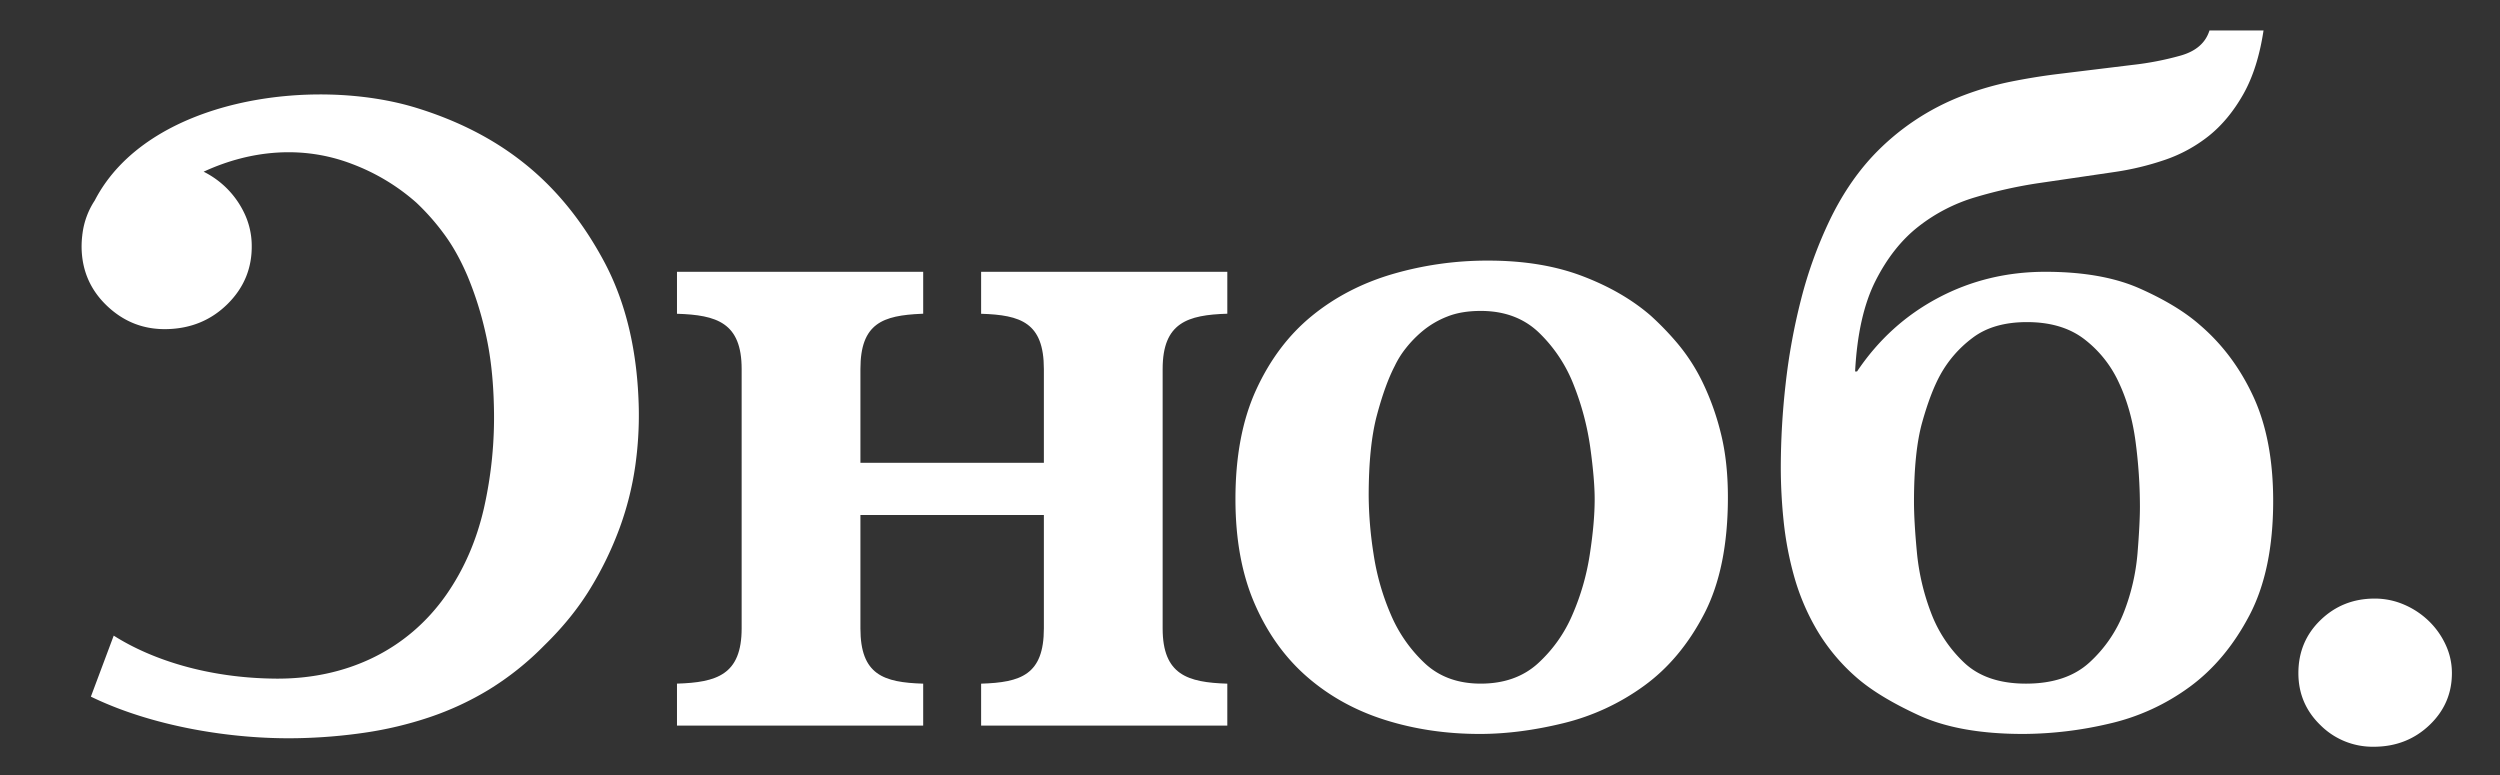 <?xml version="1.0" encoding="UTF-8"?> <svg xmlns="http://www.w3.org/2000/svg" id="Layer_1" data-name="Layer 1" viewBox="0 0 2235.72 693.12"><rect x="0" y="0" width="2235.72" height="693.12" fill="#333333" stroke="none"/> <defs> <style>.cls-1{fill:#fff;}</style> </defs> <path class="cls-1" d="M540.07,233.58q-29.64-55.23-73.53-89.33-39.48-30.87-93.8-47.67c-92.86-28.71-240.88-8.45-288,82.69a69.78,69.78,0,0,0-11,29.86c0,.18-.1.35-.15.53l.08.08a83,83,0,0,0-.69,12.13q.63,30.88,23.09,52t53.06,20.45q32.52-.68,54.58-22.67t21.4-52.91a67.87,67.87,0,0,0-6.79-28.45,79.37,79.37,0,0,0-36.22-36.74l0,0c42.48-19.65,89.11-23.59,132.5-7a185.1,185.1,0,0,1,57.71,34.65,204,204,0,0,1,24.31,27.43q12,16,21.51,38.31a304.93,304.93,0,0,1,16.18,51.34q6.63,29,7.39,65.69a369.09,369.09,0,0,1-8.94,90.6q-9.92,43.14-33.4,76.95c-35.44,51-91,75.84-152.66,75.37s-112-17.47-145-38.46L81.27,623c54.37,26.46,125.54,38.35,185.15,37.14a475.77,475.77,0,0,0,60.34-5,333,333,0,0,0,57.16-13.67,264.92,264.92,0,0,0,53.46-24.84,260.12,260.12,0,0,0,49.28-39.36q25.39-24.71,41.69-51.69a305.86,305.86,0,0,0,26.1-54.29,273.53,273.53,0,0,0,13.57-54,322.51,322.51,0,0,0,3.25-51.75Q569.7,288.82,540.07,233.58Z"></path> <path class="cls-1" d="M605.42,611.36c35.53-1.09,57.83-7.92,57.83-49.39V330c0-41.47-22.3-48.31-57.83-49.4V243.06H825.6v37.49l-1.33.06c-34.72,1.47-54.8,8.39-54.8,49.34v83.92H933.52V330c0-41.47-20.6-48.31-56.12-49.4V243.06h220.17v37.49c-35.52,1.09-57.83,7.95-57.83,49.4V562c0,41.46,22.31,48.3,57.83,49.39v37.5H877.4v-37.5c35.52-1.09,56.12-7.92,56.12-49.39V460.53H769.46v54.55h0V562c0,41.46,20.6,48.3,56.13,49.39v37.5H605.42Z"></path> <path class="cls-1" d="M1331.09,233.06q47.52,0,83.77,13.75t61.29,35.42a258.63,258.63,0,0,1,23.76,24.57,167.31,167.31,0,0,1,22.45,34.58,230,230,0,0,1,16.4,45.41q6.48,25.43,6.48,57.92,0,63.32-21.15,104.15t-54,64.58a204.61,204.61,0,0,1-72.1,33.33q-39.3,9.59-74.7,9.59-44.89,0-84.6-12.51t-69.51-38.33q-29.79-25.8-47.06-65.4t-17.27-93.75q0-57.48,18.57-97.9t49.63-65.84q31.1-25.41,72.12-37.48a301.77,301.77,0,0,1,85.89-12.09m-6.9,45q-17.26,0-29.79,5a80.33,80.33,0,0,0-21.58,12.49,102.08,102.08,0,0,0-15.55,15.84,81.57,81.57,0,0,0-9.91,15.84q-8.65,16.63-16,44.16T1224,443.88a348.74,348.74,0,0,0,4.31,51.24,217.54,217.54,0,0,0,15.54,54.58,128.53,128.53,0,0,0,30.66,43.76q19.42,17.88,49.64,17.9,31.1,0,51-17.9a125.41,125.41,0,0,0,31.07-43.76,216.5,216.5,0,0,0,15.55-54.17q4.34-28.32,4.32-49.16,0-17.47-3.88-45.83a242.85,242.85,0,0,0-14.68-55.82,130.87,130.87,0,0,0-31.09-47.09Q1356.15,278.05,1324.19,278.05Z"></path> <path class="cls-1" d="M2024.25,27.23q-5.16,34.2-18.13,57.09t-30.65,37.09a130.7,130.7,0,0,1-39.72,21.65,249.91,249.91,0,0,1-45.33,10.84l-68.21,10a409.33,409.33,0,0,0-55.7,12.5,152.36,152.36,0,0,0-50.93,26.25q-22.89,17.91-38.43,48.74T1659,332.22h1.72q28.52-42.5,72.53-65.83t95.85-23.33q50.94,0,84.61,15t53.53,32.49q30.23,25.84,47.93,64.17t17.7,93.32q0,61.66-21.15,102.08t-53.54,64.15a194.4,194.4,0,0,1-72.1,32.92,340.82,340.82,0,0,1-76.85,9.17q-57,0-93.25-16.67t-56.11-34.17a172.6,172.6,0,0,1-35-42.07A202.7,202.7,0,0,1,1604.62,516a296.06,296.06,0,0,1-9.5-49.59,468.16,468.16,0,0,1-2.58-48.33,673.42,673.42,0,0,1,4.31-74.58,550.06,550.06,0,0,1,13.83-75.81,382.15,382.15,0,0,1,25.45-70.43q16-33.32,38.43-57.49a216.63,216.63,0,0,1,81.6-54.57A273.07,273.07,0,0,1,1798,73.07q20.73-4.16,40.59-6.66l68.2-8.33A267.1,267.1,0,0,0,1950,49.73q20.7-5.82,25.91-22.5ZM1812.71,288.05q-30.23,0-48.78,14.18A103.74,103.74,0,0,0,1735,335.55q-8.64,15.84-16,42.09t-7.34,71.23q0,17.49,2.6,45a205.16,205.16,0,0,0,12.5,53.75,118.8,118.8,0,0,0,29.79,45q19.88,18.75,55.27,18.75,36.27,0,57-19.16a118.78,118.78,0,0,0,30.65-45,188.05,188.05,0,0,0,12.09-52.49q2.16-26.7,2.15-41.66a444.48,444.48,0,0,0-3.88-57.92q-3.88-29.58-15.12-53.33a102.54,102.54,0,0,0-31.08-38.75Q1843.81,288.05,1812.71,288.05Z"></path> <path class="cls-1" d="M2123.65,535.3a65.77,65.77,0,0,1,26.33,5.42,73,73,0,0,1,22,14.58,70.49,70.49,0,0,1,15.11,21.25,59.57,59.57,0,0,1,5.62,25.42q0,27.49-20.28,46.66t-49.66,19.17a66,66,0,0,1-47.49-19.17q-19.86-19.15-19.86-46.66,0-28.34,19.86-47.5t48.35-19.17"></path> </svg> 